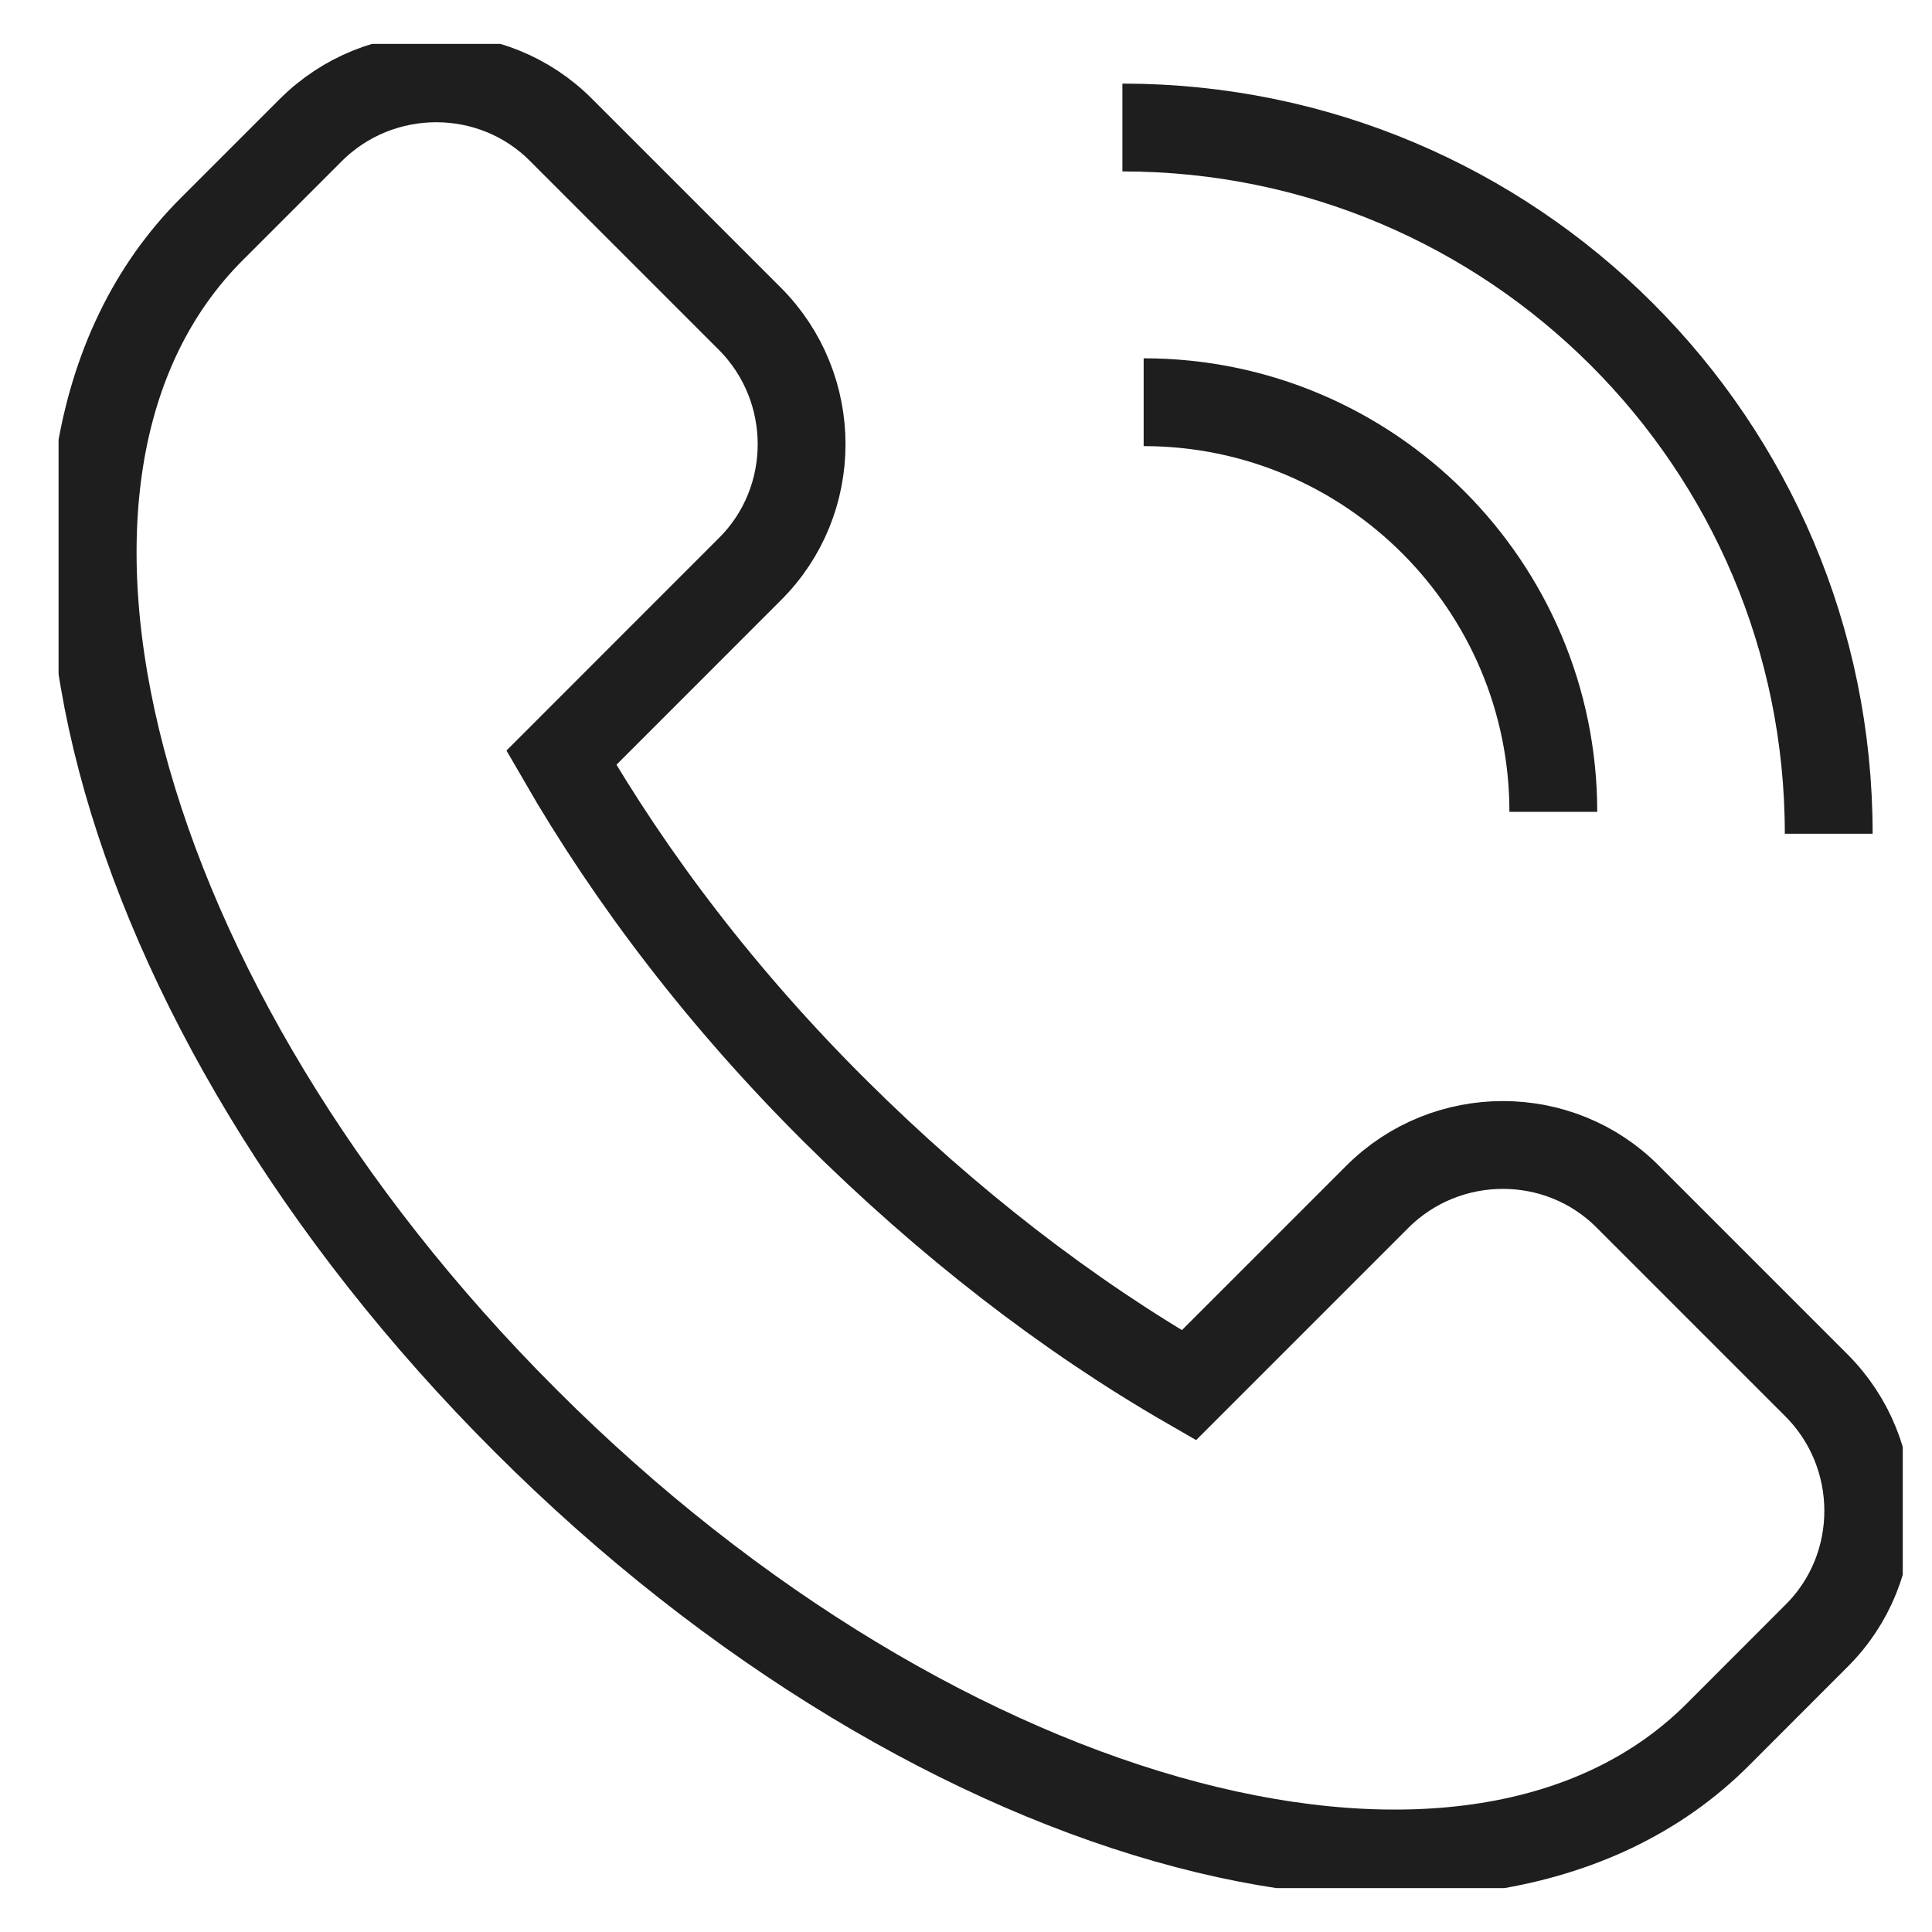 <svg xmlns="http://www.w3.org/2000/svg" fill="none" viewBox="0 0 22 22" height="22" width="22">
<g clip-path="url(#clip0_1183_8650)">
<path stroke-miterlimit="10" stroke="#1E1E1E" d="M19.56 19.753C16.799 22.514 10.722 20.915 5.987 16.18C1.244 11.445 -0.356 5.368 2.414 2.606L3.537 1.483C4.325 0.695 5.612 0.695 6.392 1.483L8.537 3.628C9.325 4.416 9.325 5.703 8.537 6.483L6.392 8.629C7.188 10.009 8.233 11.382 9.513 12.654C10.792 13.925 12.157 14.978 13.538 15.774L15.683 13.629C16.471 12.841 17.758 12.841 18.538 13.629L20.683 15.774C21.471 16.562 21.471 17.849 20.683 18.629L19.56 19.753Z"></path>
<path stroke-miterlimit="10" stroke="#1E1E1E" d="M13.023 4.58C15.597 4.58 17.688 6.671 17.688 9.245"></path>
<path stroke-miterlimit="10" stroke="#1E1E1E" d="M12.781 1.452C17.22 1.452 20.824 5.048 20.824 9.494"></path>
</g>
<defs>
<clipPath id="clip0_1183_8650">
<rect transform="translate(0.667 0.5)" fill="white" height="21" width="21"></rect>
</clipPath>
</defs>
</svg>
